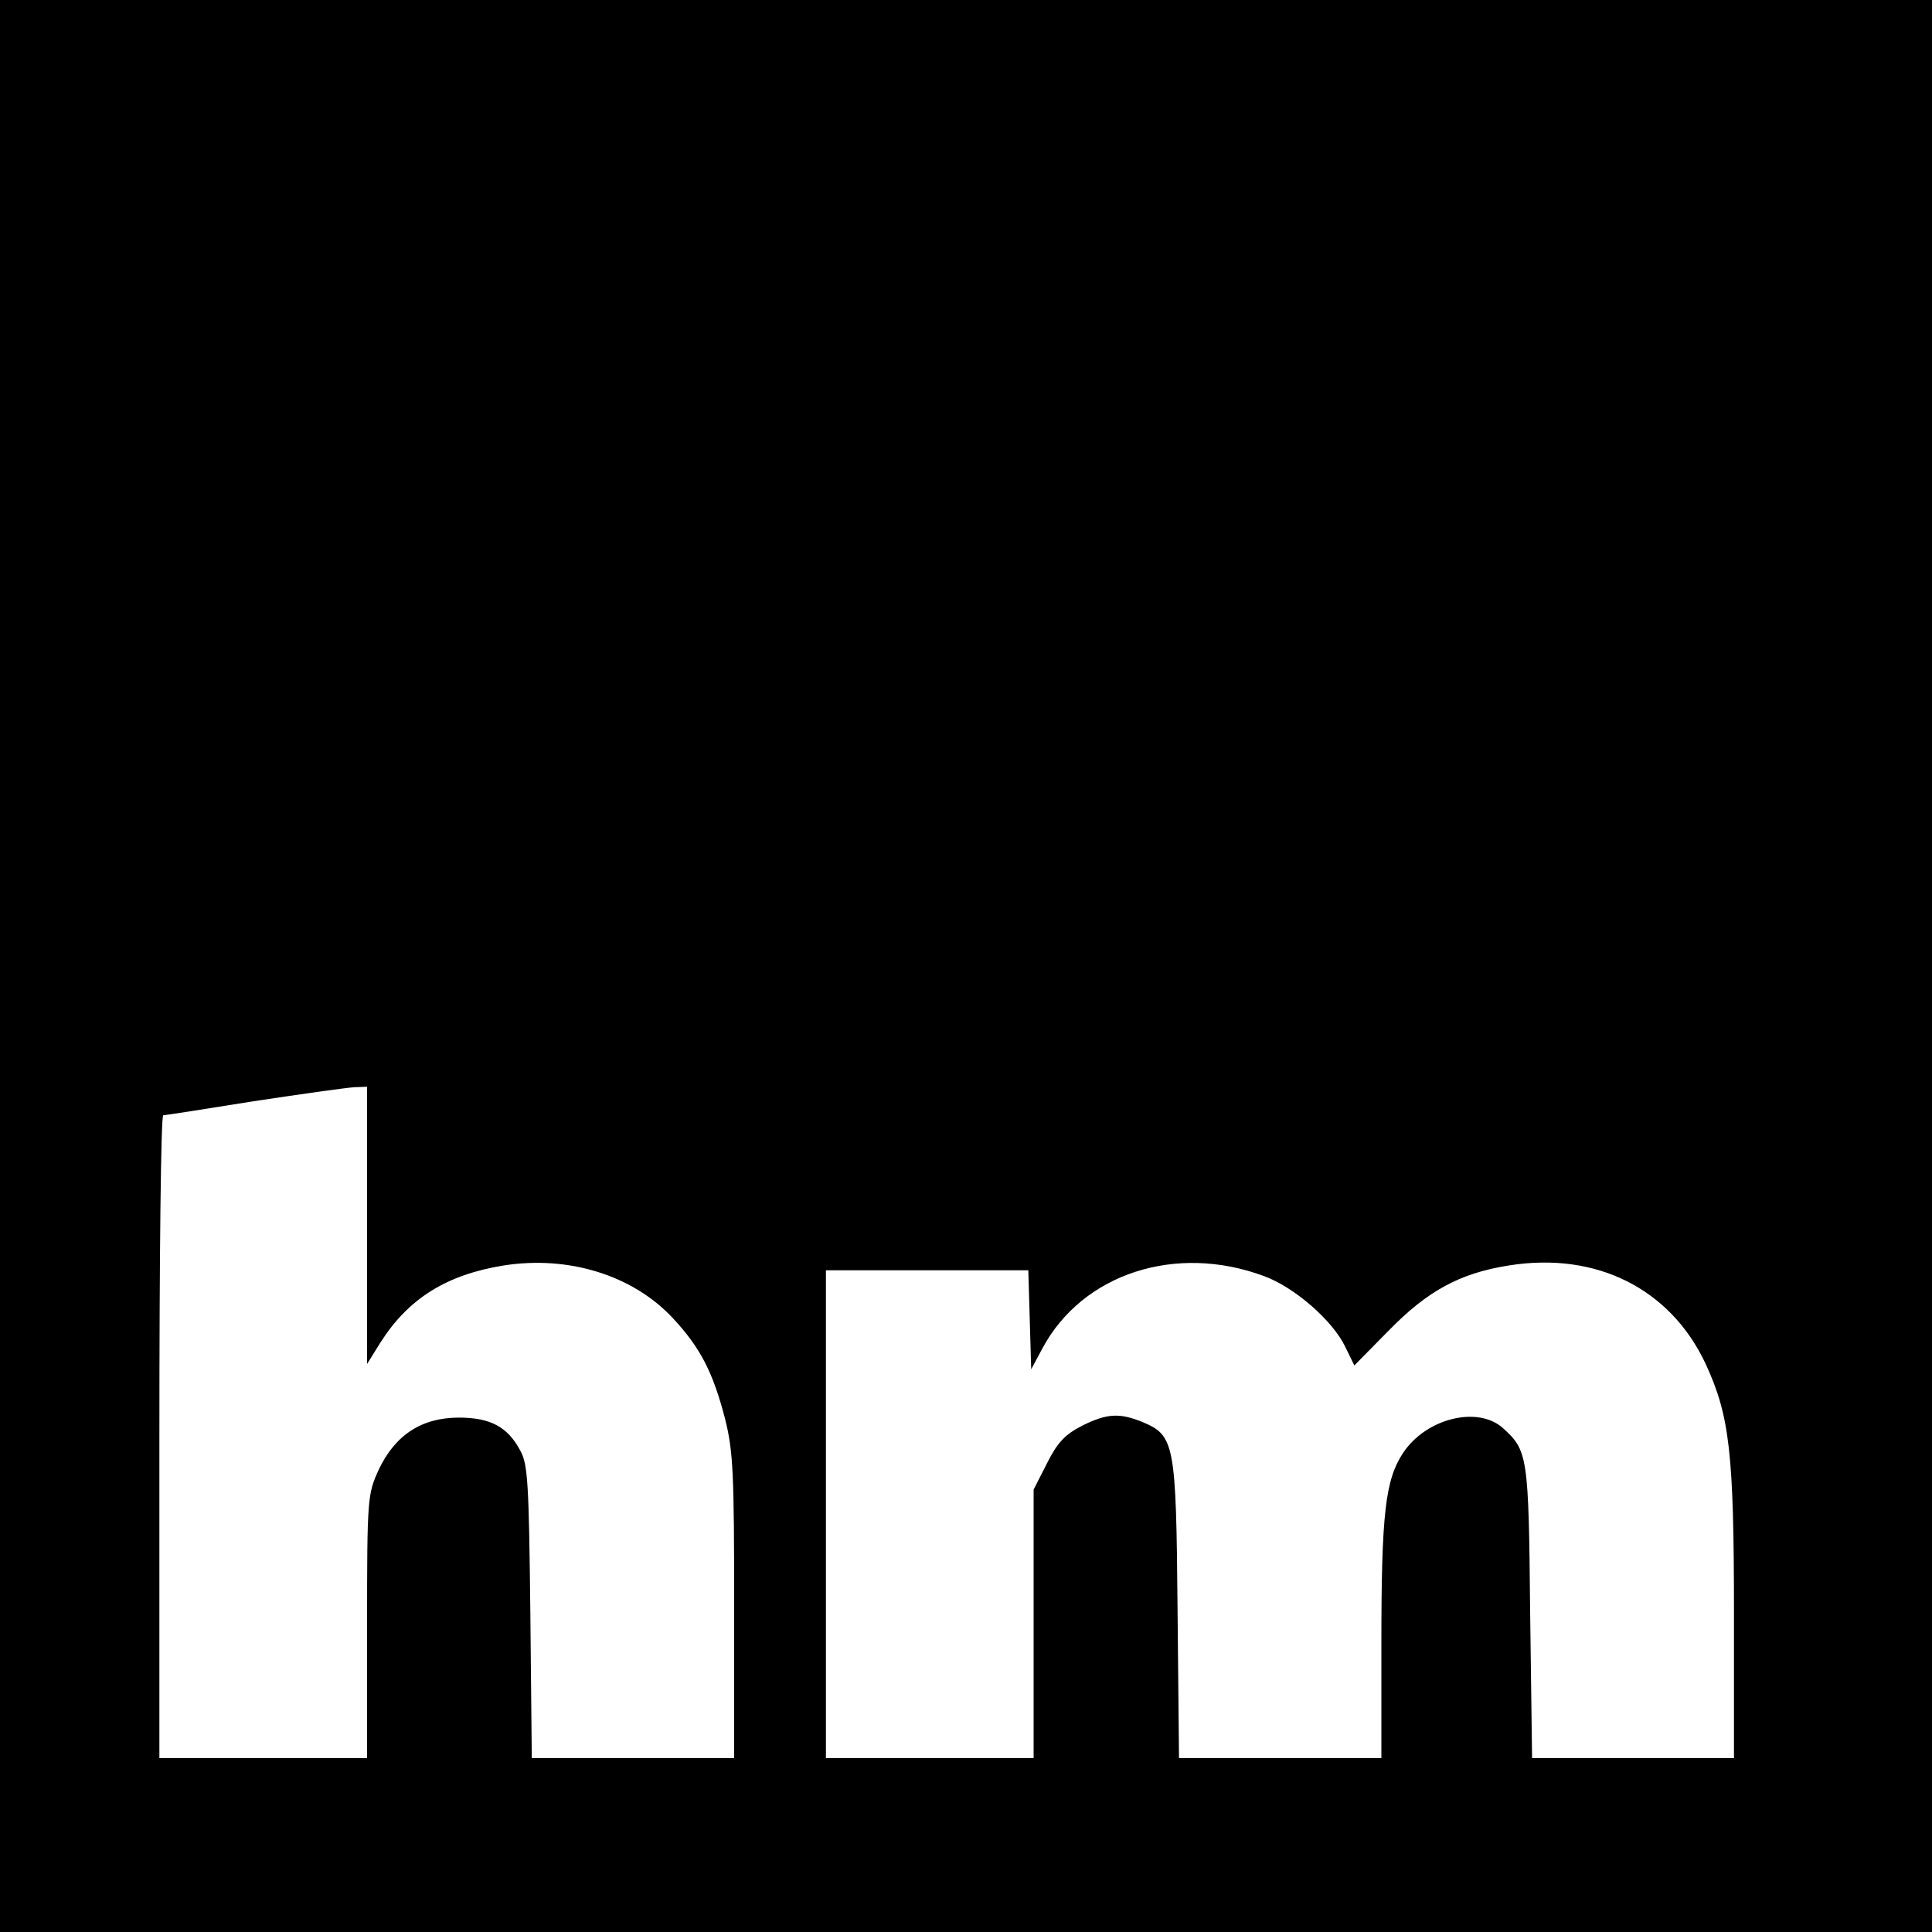 <?xml version="1.0" standalone="no"?>
<!DOCTYPE svg PUBLIC "-//W3C//DTD SVG 20010904//EN"
 "http://www.w3.org/TR/2001/REC-SVG-20010904/DTD/svg10.dtd">
<svg version="1.0" xmlns="http://www.w3.org/2000/svg"
 width="400pt" height="400pt" viewBox="0 0 400 400"
 preserveAspectRatio="xMidYMid meet">
<g transform="translate(0,400) scale(0.1,-0.1)"
fill="#000000" stroke="none">
<path d="M0 2000 l0 -2000 2000 0 2000 0 0 2000 0 2000 -2000 0 -2000 0 0
-2000z m760 -537 l0 -287 28 45 c58 91 137 140 255 159 134 21 267 -20 350
-109 56 -60 83 -111 108 -208 17 -67 19 -112 19 -390 l0 -313 -209 0 -210 0
-3 303 c-3 266 -5 306 -21 334 -26 49 -62 68 -127 68 -77 0 -132 -36 -166
-108 -23 -51 -24 -57 -24 -324 l0 -273 -215 0 -215 0 0 665 c0 366 3 665 8
666 4 0 88 13 187 29 99 15 192 28 208 29 l27 1 0 -287z m1857 -105 c63 -23
142 -92 168 -146 l19 -39 71 72 c80 82 147 119 249 135 181 29 334 -48 407
-203 50 -108 59 -184 59 -518 l0 -299 -209 0 -209 0 -4 303 c-3 322 -5 334
-56 380 -52 47 -159 21 -207 -51 -37 -56 -45 -126 -45 -394 l0 -238 -209 0
-210 0 -3 308 c-3 344 -6 360 -73 388 -47 19 -73 18 -125 -8 -35 -18 -51 -35
-72 -77 l-28 -55 0 -278 0 -278 -215 0 -215 0 0 505 0 505 210 0 209 0 3 -102
3 -103 23 43 c83 155 276 218 459 150z"/>
</g>
</svg>
